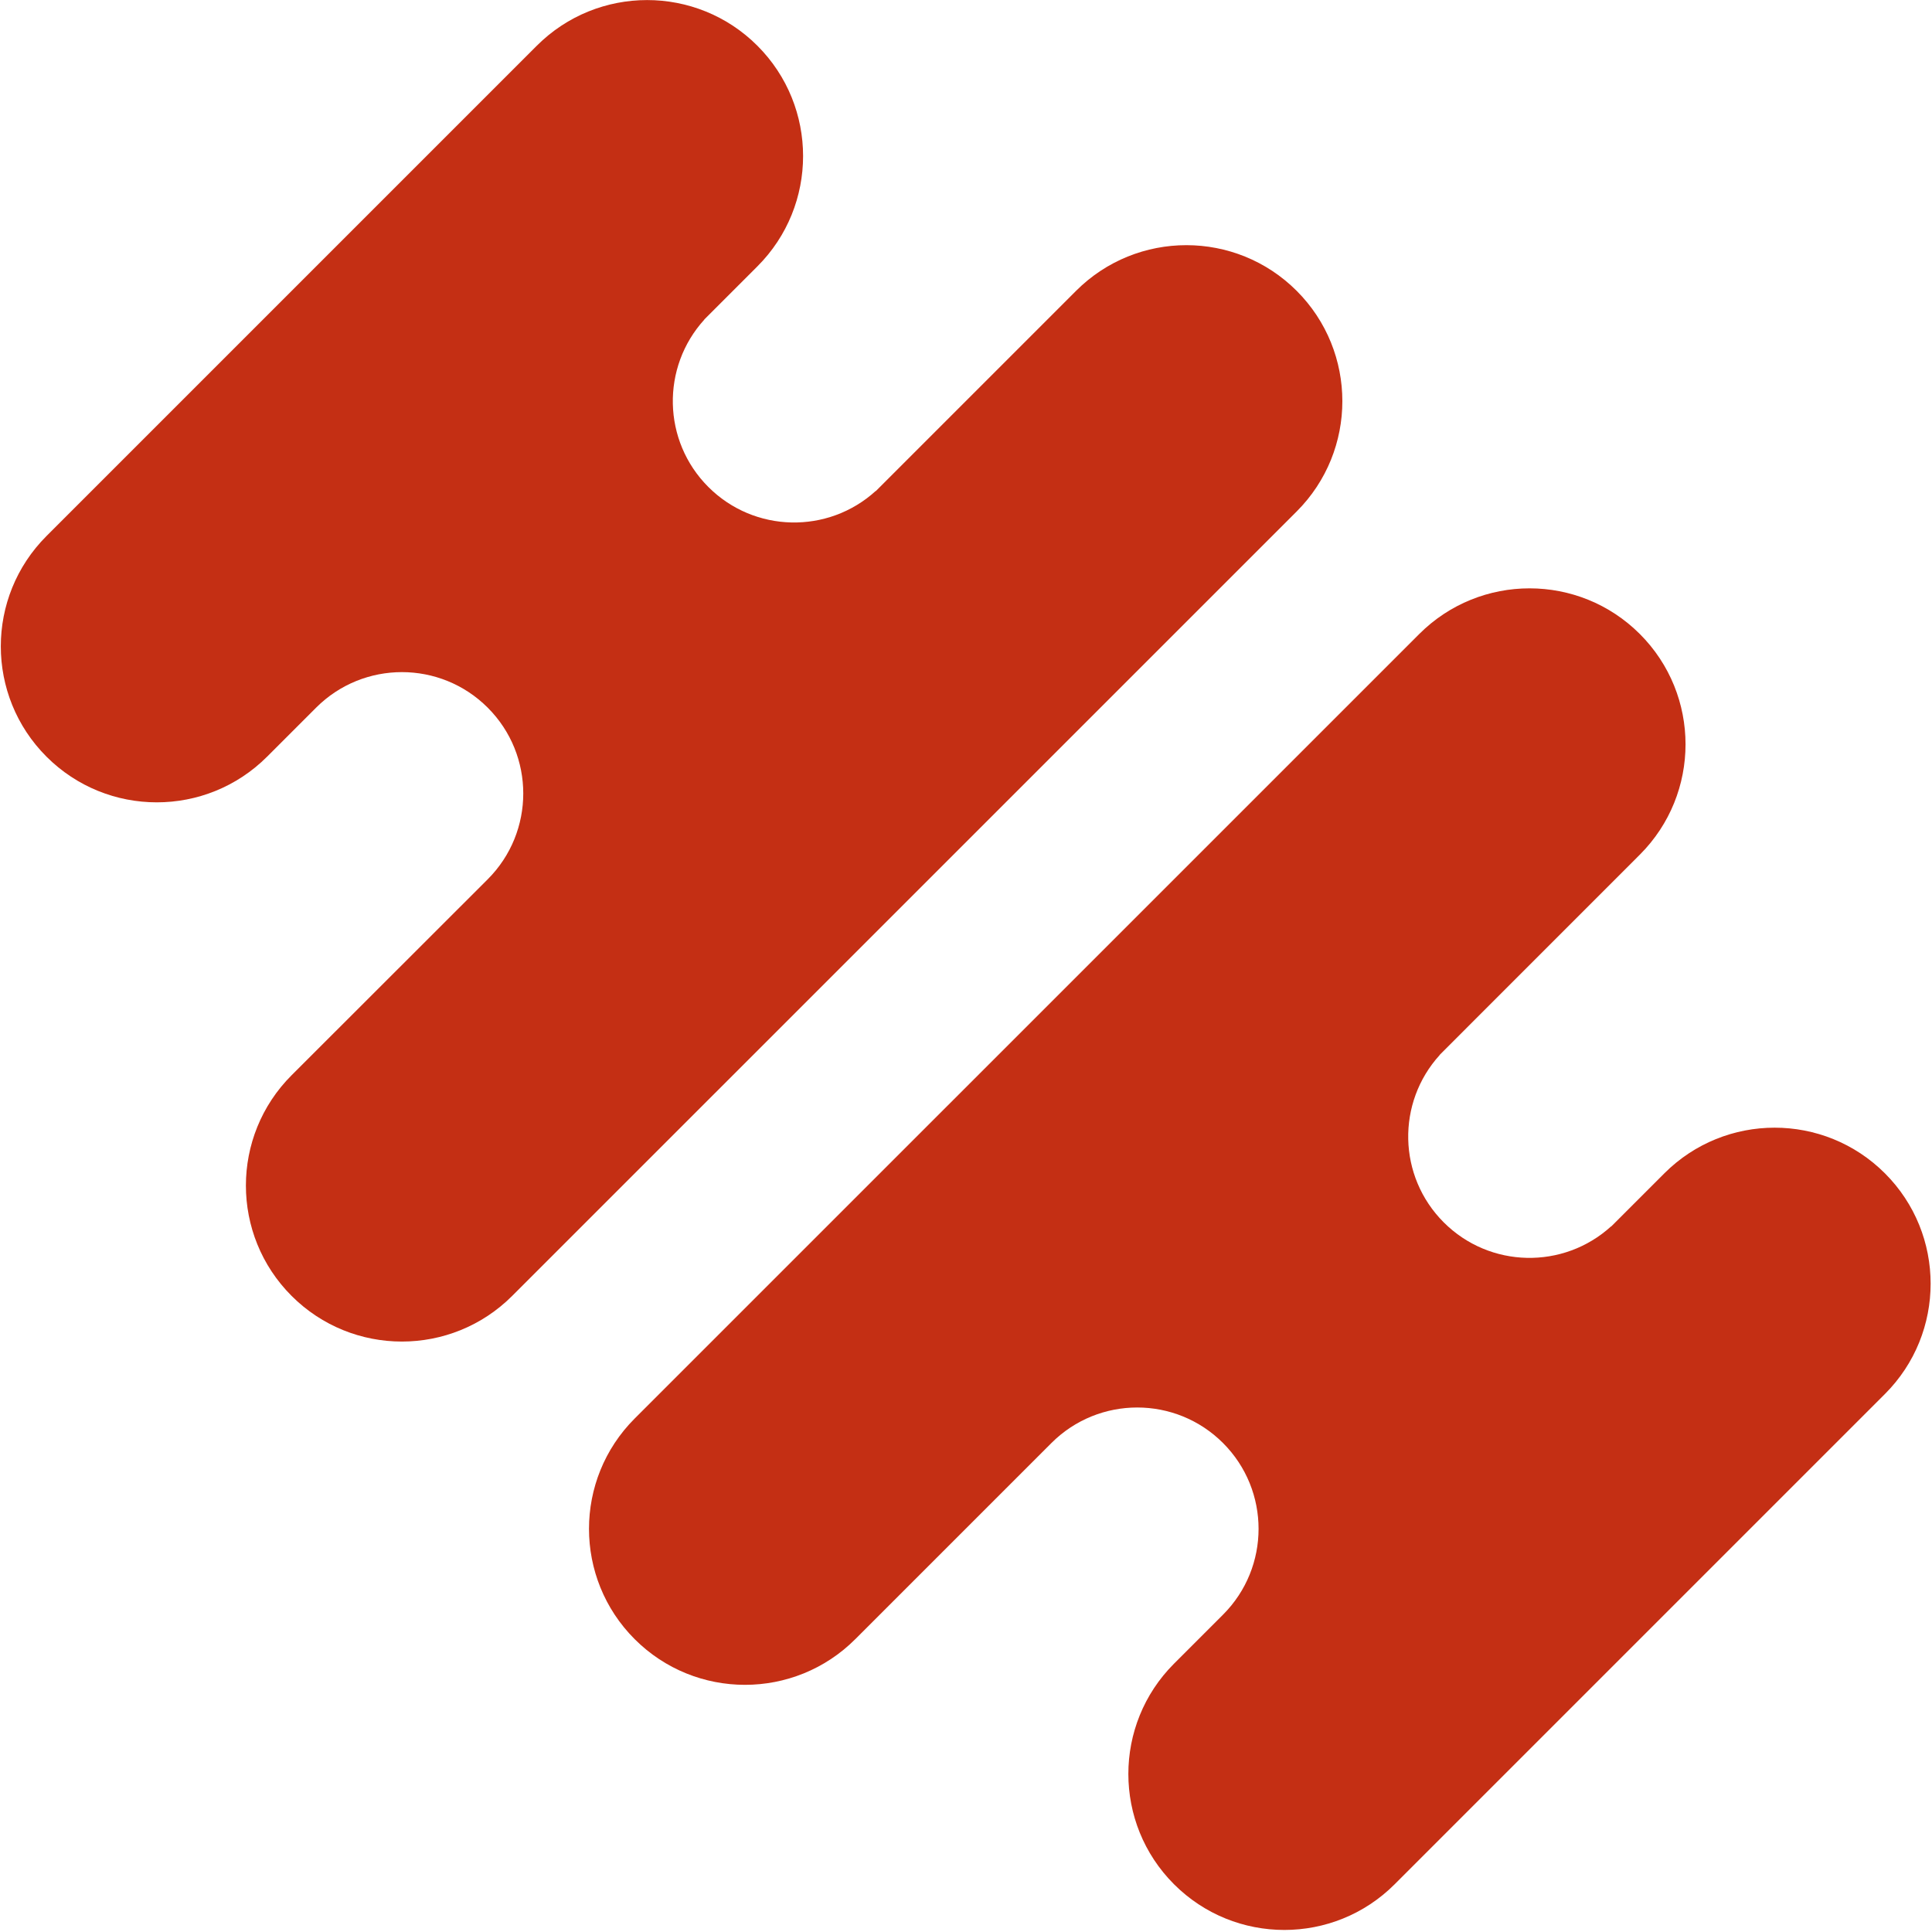 <?xml version="1.0" encoding="UTF-8" standalone="no"?>
<svg
   width="58"
   height="58"
   viewBox="0 0 58 58"
   fill="none"
   version="1.1"
   id="svg2"
   sodipodi:docname="lajf-logo.svg"
   inkscape:version="1.4 (1:1.4+202410161351+e7c3feb100)"
   xmlns:inkscape="http://www.inkscape.org/namespaces/inkscape"
   xmlns:sodipodi="http://sodipodi.sourceforge.net/DTD/sodipodi-0.dtd"
   xmlns="http://www.w3.org/2000/svg"
   xmlns:svg="http://www.w3.org/2000/svg">
  <sodipodi:namedview
     id="namedview2"
     pagecolor="#505050"
     bordercolor="#eeeeee"
     borderopacity="1"
     inkscape:showpageshadow="0"
     inkscape:pageopacity="0"
     inkscape:pagecheckerboard="0"
     inkscape:deskcolor="#505050"
     showgrid="false"
     inkscape:zoom="16.551724"
     inkscape:cx="33.682292"
     inkscape:cy="41.385417"
     inkscape:window-width="3840"
     inkscape:window-height="2091"
     inkscape:window-x="0"
     inkscape:window-y="0"
     inkscape:window-maximized="1"
     inkscape:current-layer="svg2" />
  <g
     clip-path="url(#clip0_50_703)"
     id="g2"
     transform="matrix(1.862,0,0,1.862,-24.986,-24.969)">
    <path
       d="m 34.325,18.099 c -0.982,-0.982 -2.575,-0.982 -3.557,0 l -3.23,3.23 4e-4,-0.004 c -0.768,0.699 -1.957,0.678 -2.699,-0.064 -0.742,-0.742 -0.763,-1.931 -0.064,-2.699 l -0.003,3e-4 0.858,-0.858 c 0.982,-0.982 0.982,-2.575 0,-3.557 -0.982,-0.982 -2.575,-0.982 -3.557,0 l -7.905,7.905 c -0.982,0.982 -0.982,2.575 0,3.557 0.982,0.982 2.575,0.982 3.557,0 l 0.79,-0.79 c 0.764,-0.764 2.003,-0.764 2.767,0 0.764,0.764 0.764,2.003 0,2.767 L 18.12,30.746 c -0.982,0.982 -0.982,2.575 0,3.557 0.982,0.982 2.575,0.982 3.557,0 L 34.325,21.656 c 0.982,-0.982 0.982,-2.575 0,-3.557 z"
       fill="#c42f14"
       id="path1" />
    <path
       d="m 39.858,23.632 c 0.982,0.982 0.982,2.575 0,3.557 l -3.229,3.23 0.003,-4e-4 c -0.699,0.768 -0.678,1.957 0.064,2.699 0.742,0.742 1.931,0.763 2.699,0.064 l -4e-4,0.004 0.858,-0.858 c 0.982,-0.982 2.575,-0.982 3.557,0 0.982,0.982 0.982,2.575 0,3.557 l -7.905,7.905 c -0.982,0.982 -2.575,0.982 -3.557,0 -0.982,-0.982 -0.982,-2.575 0,-3.557 l 0.79,-0.79 c 0.764,-0.764 0.764,-2.003 0,-2.767 -0.764,-0.764 -2.003,-0.764 -2.767,0 l -3.162,3.162 c -0.982,0.982 -2.575,0.982 -3.557,0 -0.982,-0.982 -0.982,-2.575 0,-3.557 L 36.301,23.632 c 0.982,-0.982 2.575,-0.982 3.557,0 z"
       fill="#c42f14"
       id="path2" />
  </g>
  <defs
     id="defs2">
    <clipPath
       id="clip0_50_703">
      <rect
         width="41.25"
         height="40"
         fill="white"
         transform="translate(28.284 0.274) rotate(45)"
         id="rect2" />
    </clipPath>
  </defs>
</svg>
